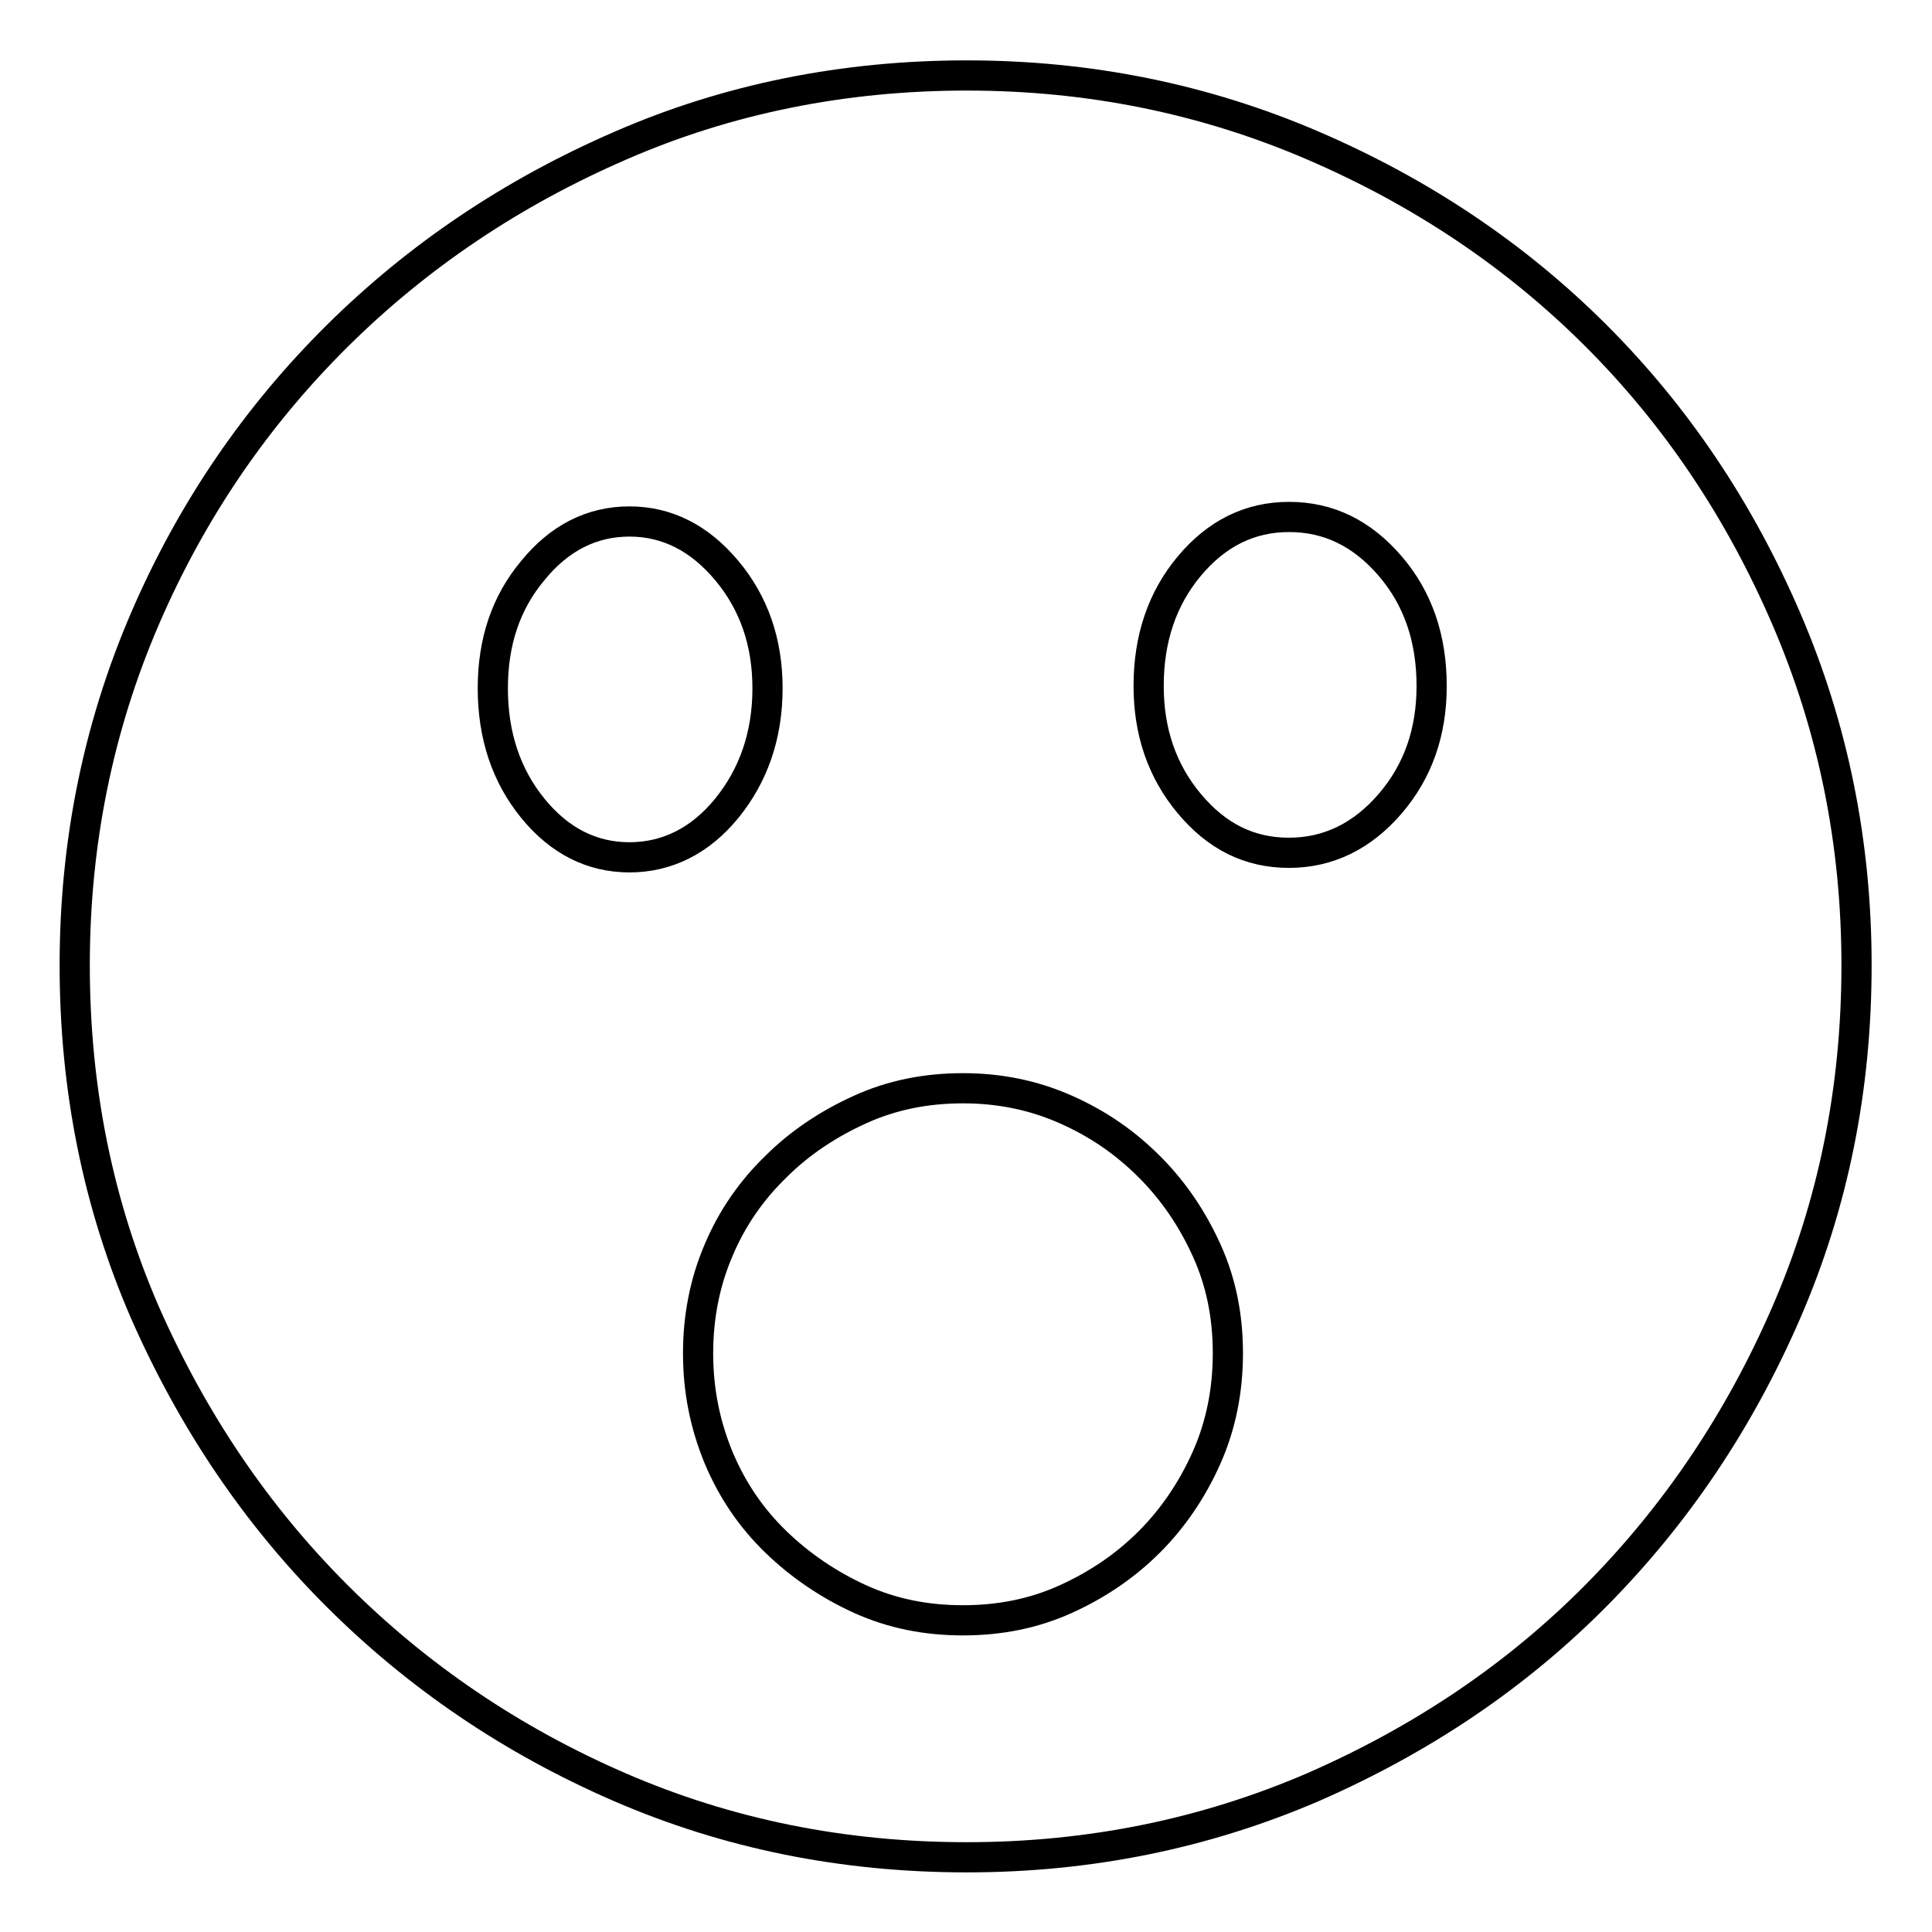 <?xml version="1.0" encoding="utf-8"?>
<!-- Svg Vector Icons : http://www.onlinewebfonts.com/icon -->
<!DOCTYPE svg PUBLIC "-//W3C//DTD SVG 1.1//EN" "http://www.w3.org/Graphics/SVG/1.1/DTD/svg11.dtd">
<svg version="1.1" xmlns="http://www.w3.org/2000/svg" xmlns:xlink="http://www.w3.org/1999/xlink" x="0px" y="0px" viewBox="0 0 256 256" enable-background="new 0 0 256 256" xml:space="preserve">
<g> <path stroke-width="4" fill-opacity="0" stroke="#000000"  d="M128.1,10c16.2,0,31.5,3.1,45.9,9.3c14.4,6.2,26.9,14.6,37.5,25.2c10.6,10.6,19,23.1,25.2,37.5 c6.2,14.4,9.3,29.7,9.3,45.9c0,16.4-3.1,31.7-9.3,46c-6.2,14.3-14.6,26.8-25.2,37.5c-10.6,10.7-23.1,19.1-37.5,25.4 c-14.4,6.2-29.7,9.3-45.9,9.3c-16.4,0-31.7-3.1-46-9.3c-14.3-6.2-26.8-14.7-37.5-25.4c-10.7-10.7-19.1-23.2-25.4-37.5 c-6.2-14.3-9.3-29.6-9.3-46c0-16.2,3.1-31.5,9.3-45.9S34,55.1,44.7,44.5s23.2-19,37.5-25.2C96.4,13.1,111.8,10,128.1,10z  M65.3,91.2c0,6.3,1.8,11.6,5.3,15.9c3.5,4.3,7.8,6.5,12.8,6.5s9.4-2.2,12.9-6.5s5.4-9.6,5.4-15.9c0-6.1-1.8-11.3-5.4-15.6 c-3.6-4.3-7.9-6.5-12.9-6.5s-9.3,2.2-12.8,6.5C67,79.9,65.3,85.1,65.3,91.2L65.3,91.2z M127.6,214.7c4.9,0,9.4-0.9,13.6-2.8 c4.2-1.9,7.9-4.4,11.1-7.6c3.1-3.1,5.7-6.9,7.6-11.2c1.9-4.3,2.8-8.9,2.8-13.8c0-4.9-0.9-9.4-2.8-13.6s-4.4-7.9-7.6-11.1 s-6.8-5.7-11.1-7.6s-8.8-2.8-13.6-2.8c-4.9,0-9.4,0.9-13.6,2.8c-4.2,1.9-8,4.4-11.2,7.6c-3.2,3.1-5.8,6.8-7.6,11.1 c-1.8,4.2-2.7,8.8-2.7,13.6c0,4.9,0.9,9.4,2.7,13.8c1.8,4.3,4.3,8,7.6,11.2c3.2,3.1,7,5.7,11.2,7.6 C118.2,213.8,122.7,214.7,127.6,214.7z M170.8,113c5.2,0,9.7-2.2,13.4-6.5s5.5-9.5,5.5-15.6c0-6.3-1.8-11.6-5.5-15.9 c-3.7-4.3-8.1-6.5-13.4-6.5c-5.2,0-9.6,2.2-13.2,6.5c-3.6,4.3-5.4,9.6-5.4,15.9c0,6.1,1.8,11.3,5.4,15.6S165.5,113,170.8,113z"/></g>
</svg>